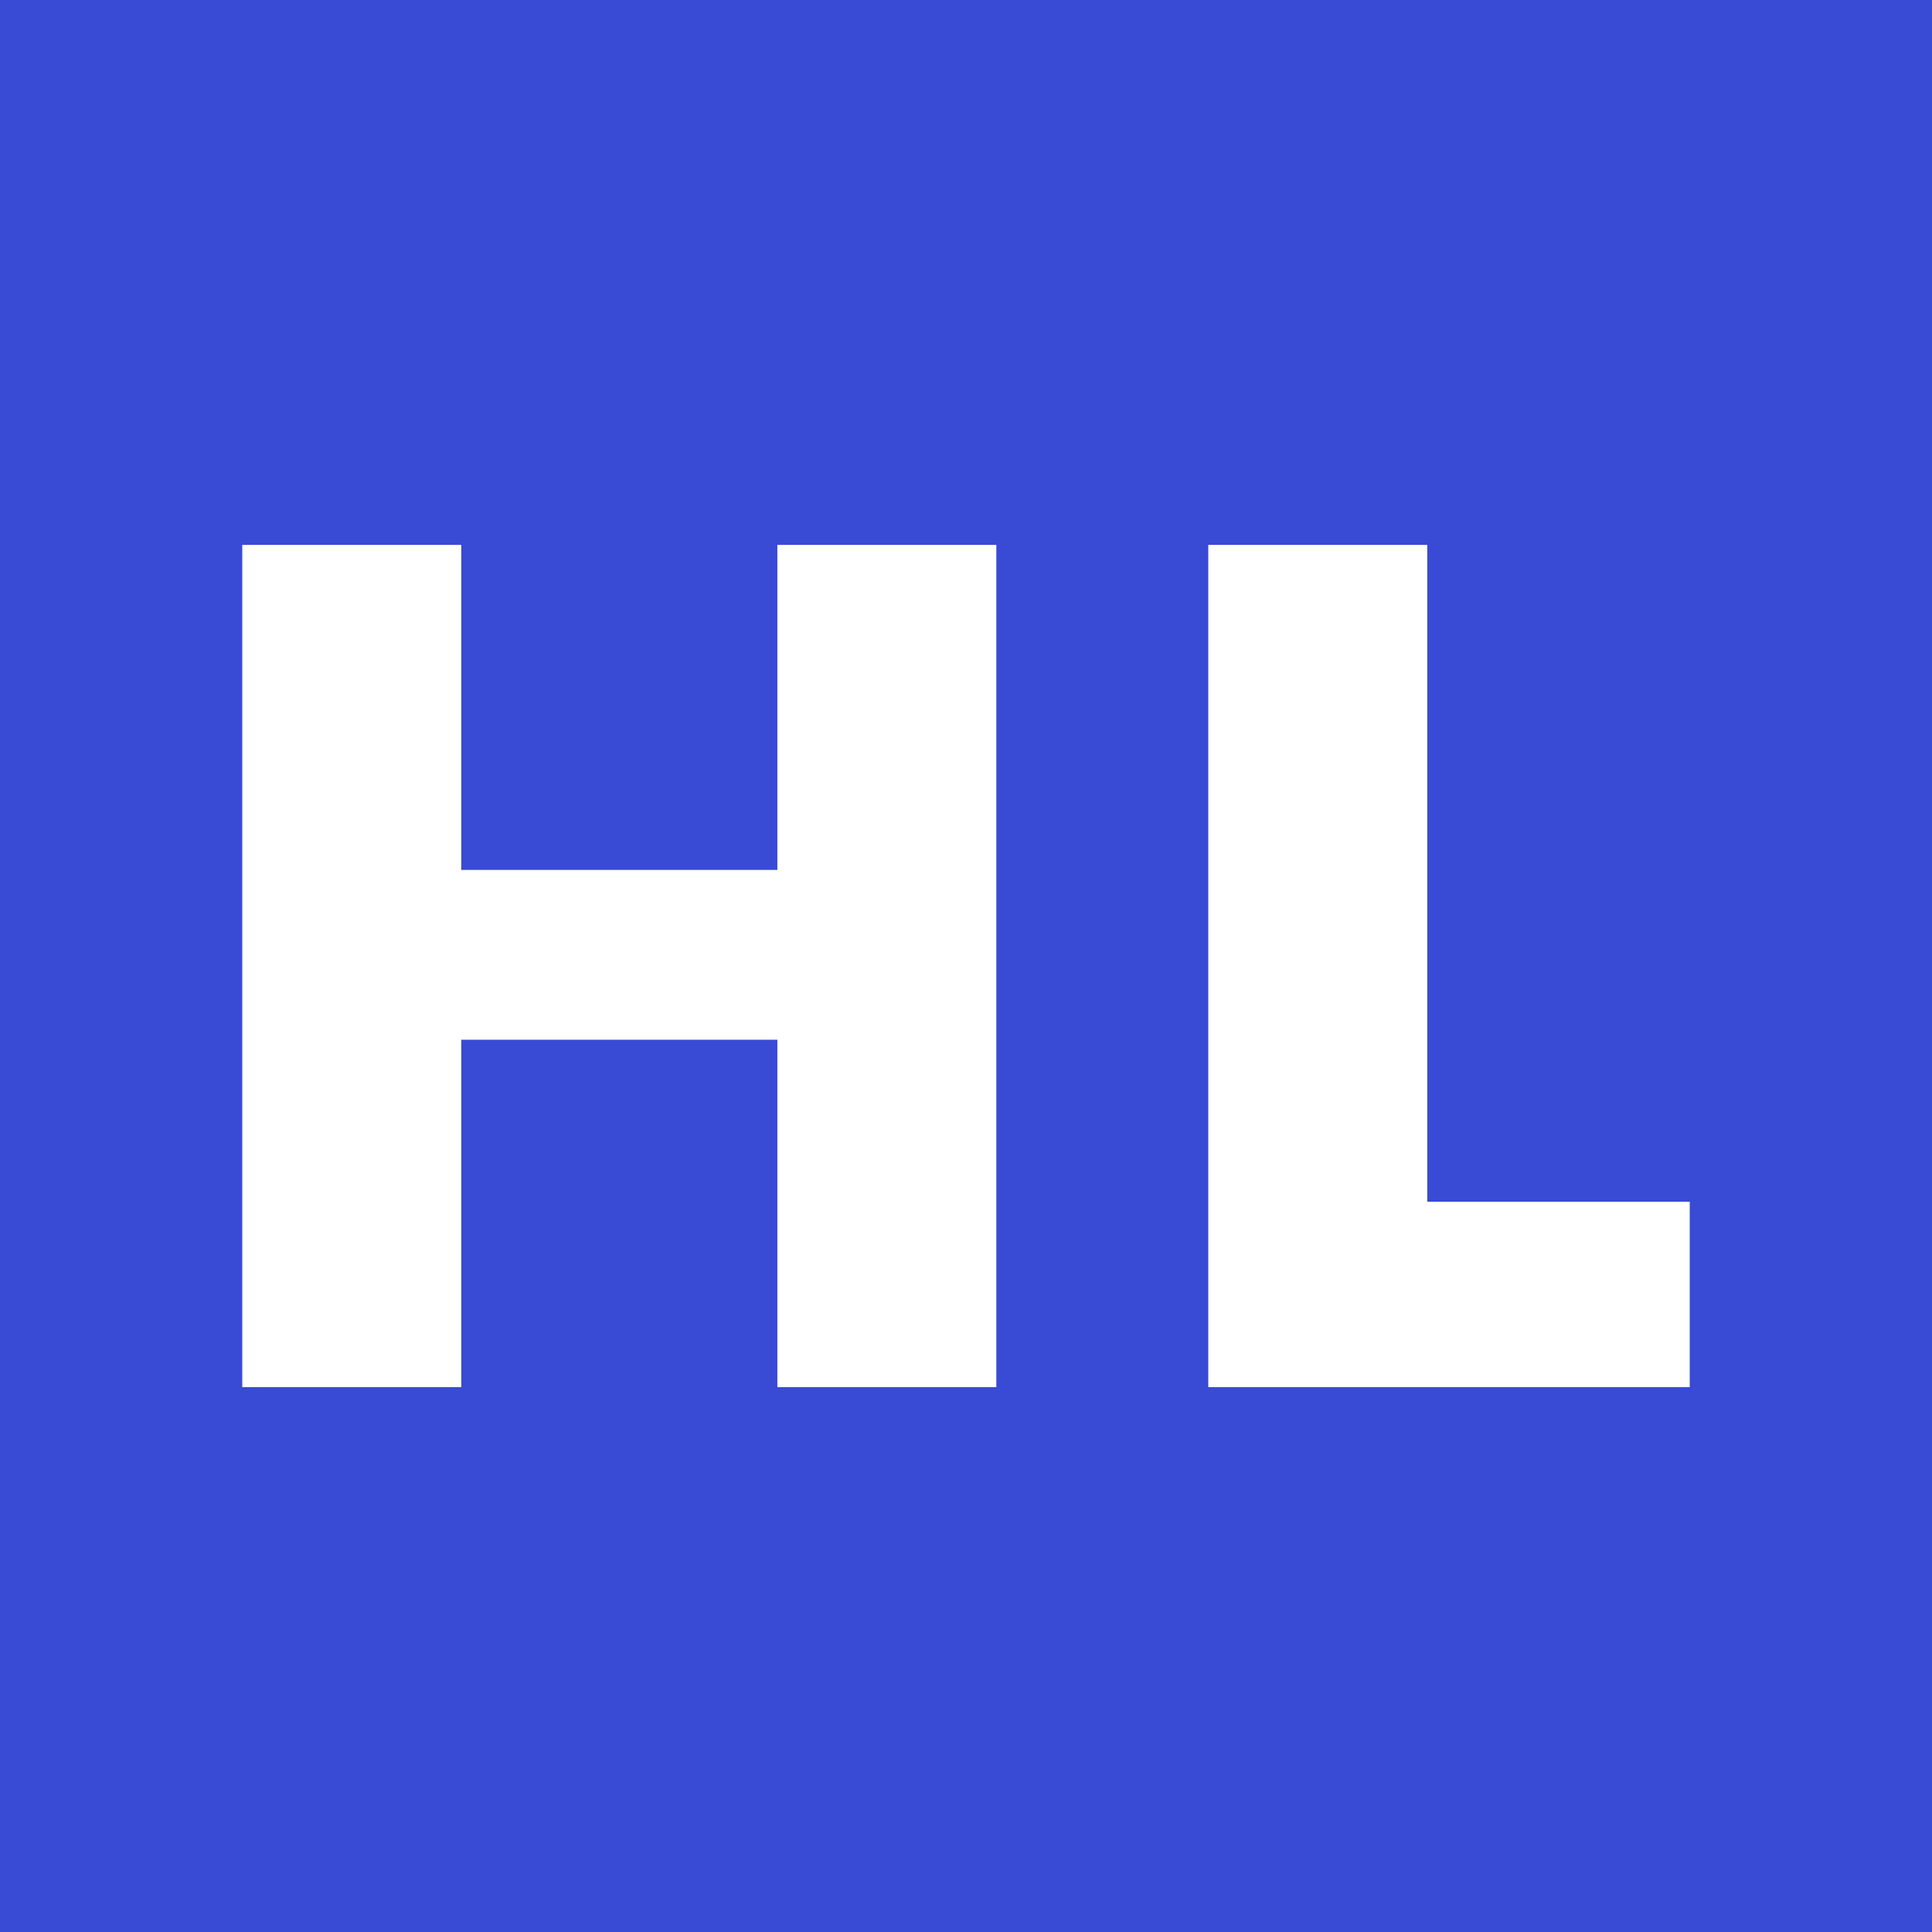 <?xml version="1.0" encoding="UTF-8"?>
<svg id="_レイヤー_1" data-name="レイヤー 1" xmlns="http://www.w3.org/2000/svg" viewBox="0 0 300 300">
  <defs>
    <style>
      .cls-1 {
        fill: #fff;
      }

      .cls-2 {
        fill: #394ad4;
      }
    </style>
  </defs>
  <rect class="cls-2" width="300" height="300"/>
  <g>
    <path class="cls-1" d="m71.62,135.08h49.09v-50.47h34v130.78h-34v-53.94h-49.09v53.94h-34V84.61h34v50.47Z"/>
    <path class="cls-1" d="m221.62,84.61v101.99h40.76v28.79h-74.76V84.61h34Z"/>
  </g>
</svg>